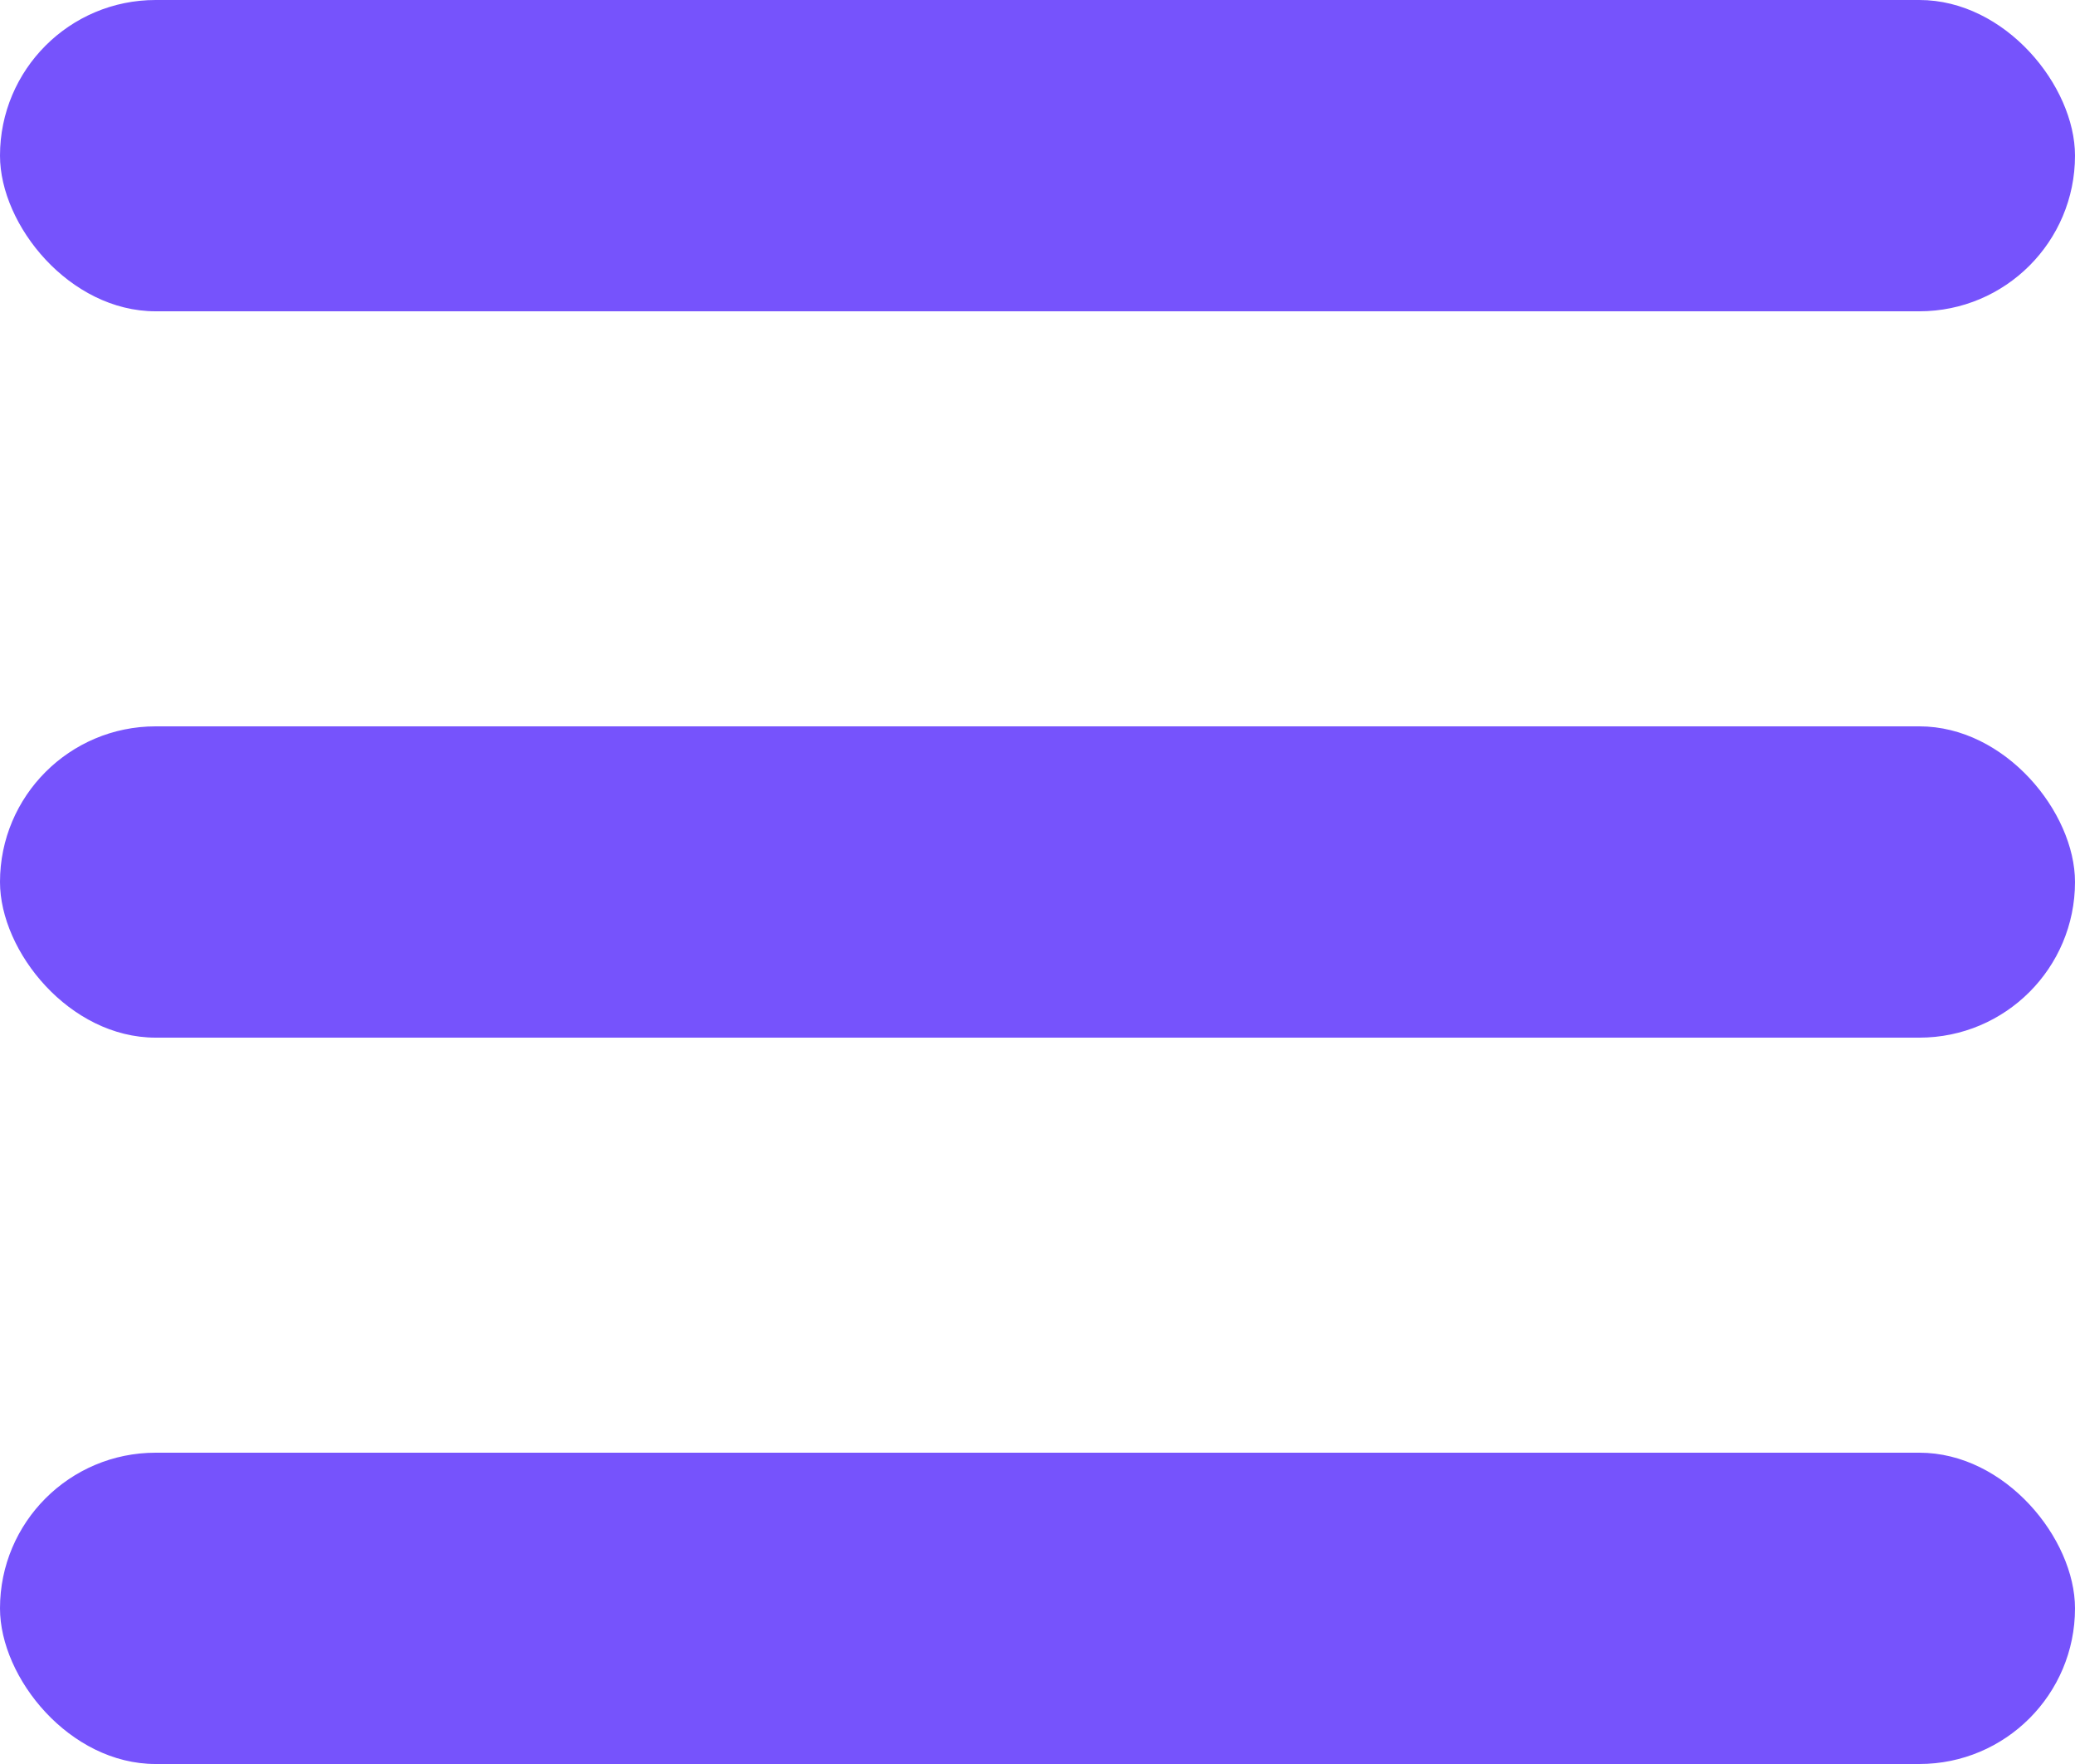 <svg width="20" height="17" viewBox="0 0 20 17" fill="none" xmlns="http://www.w3.org/2000/svg">
<rect width="20" height="3" rx="1.5" fill="#7653FC"/>
<rect y="7" width="20" height="3" rx="1.5" fill="#7653FC"/>
<rect y="14" width="20" height="3" rx="1.5" fill="#7653FC"/>
</svg>
